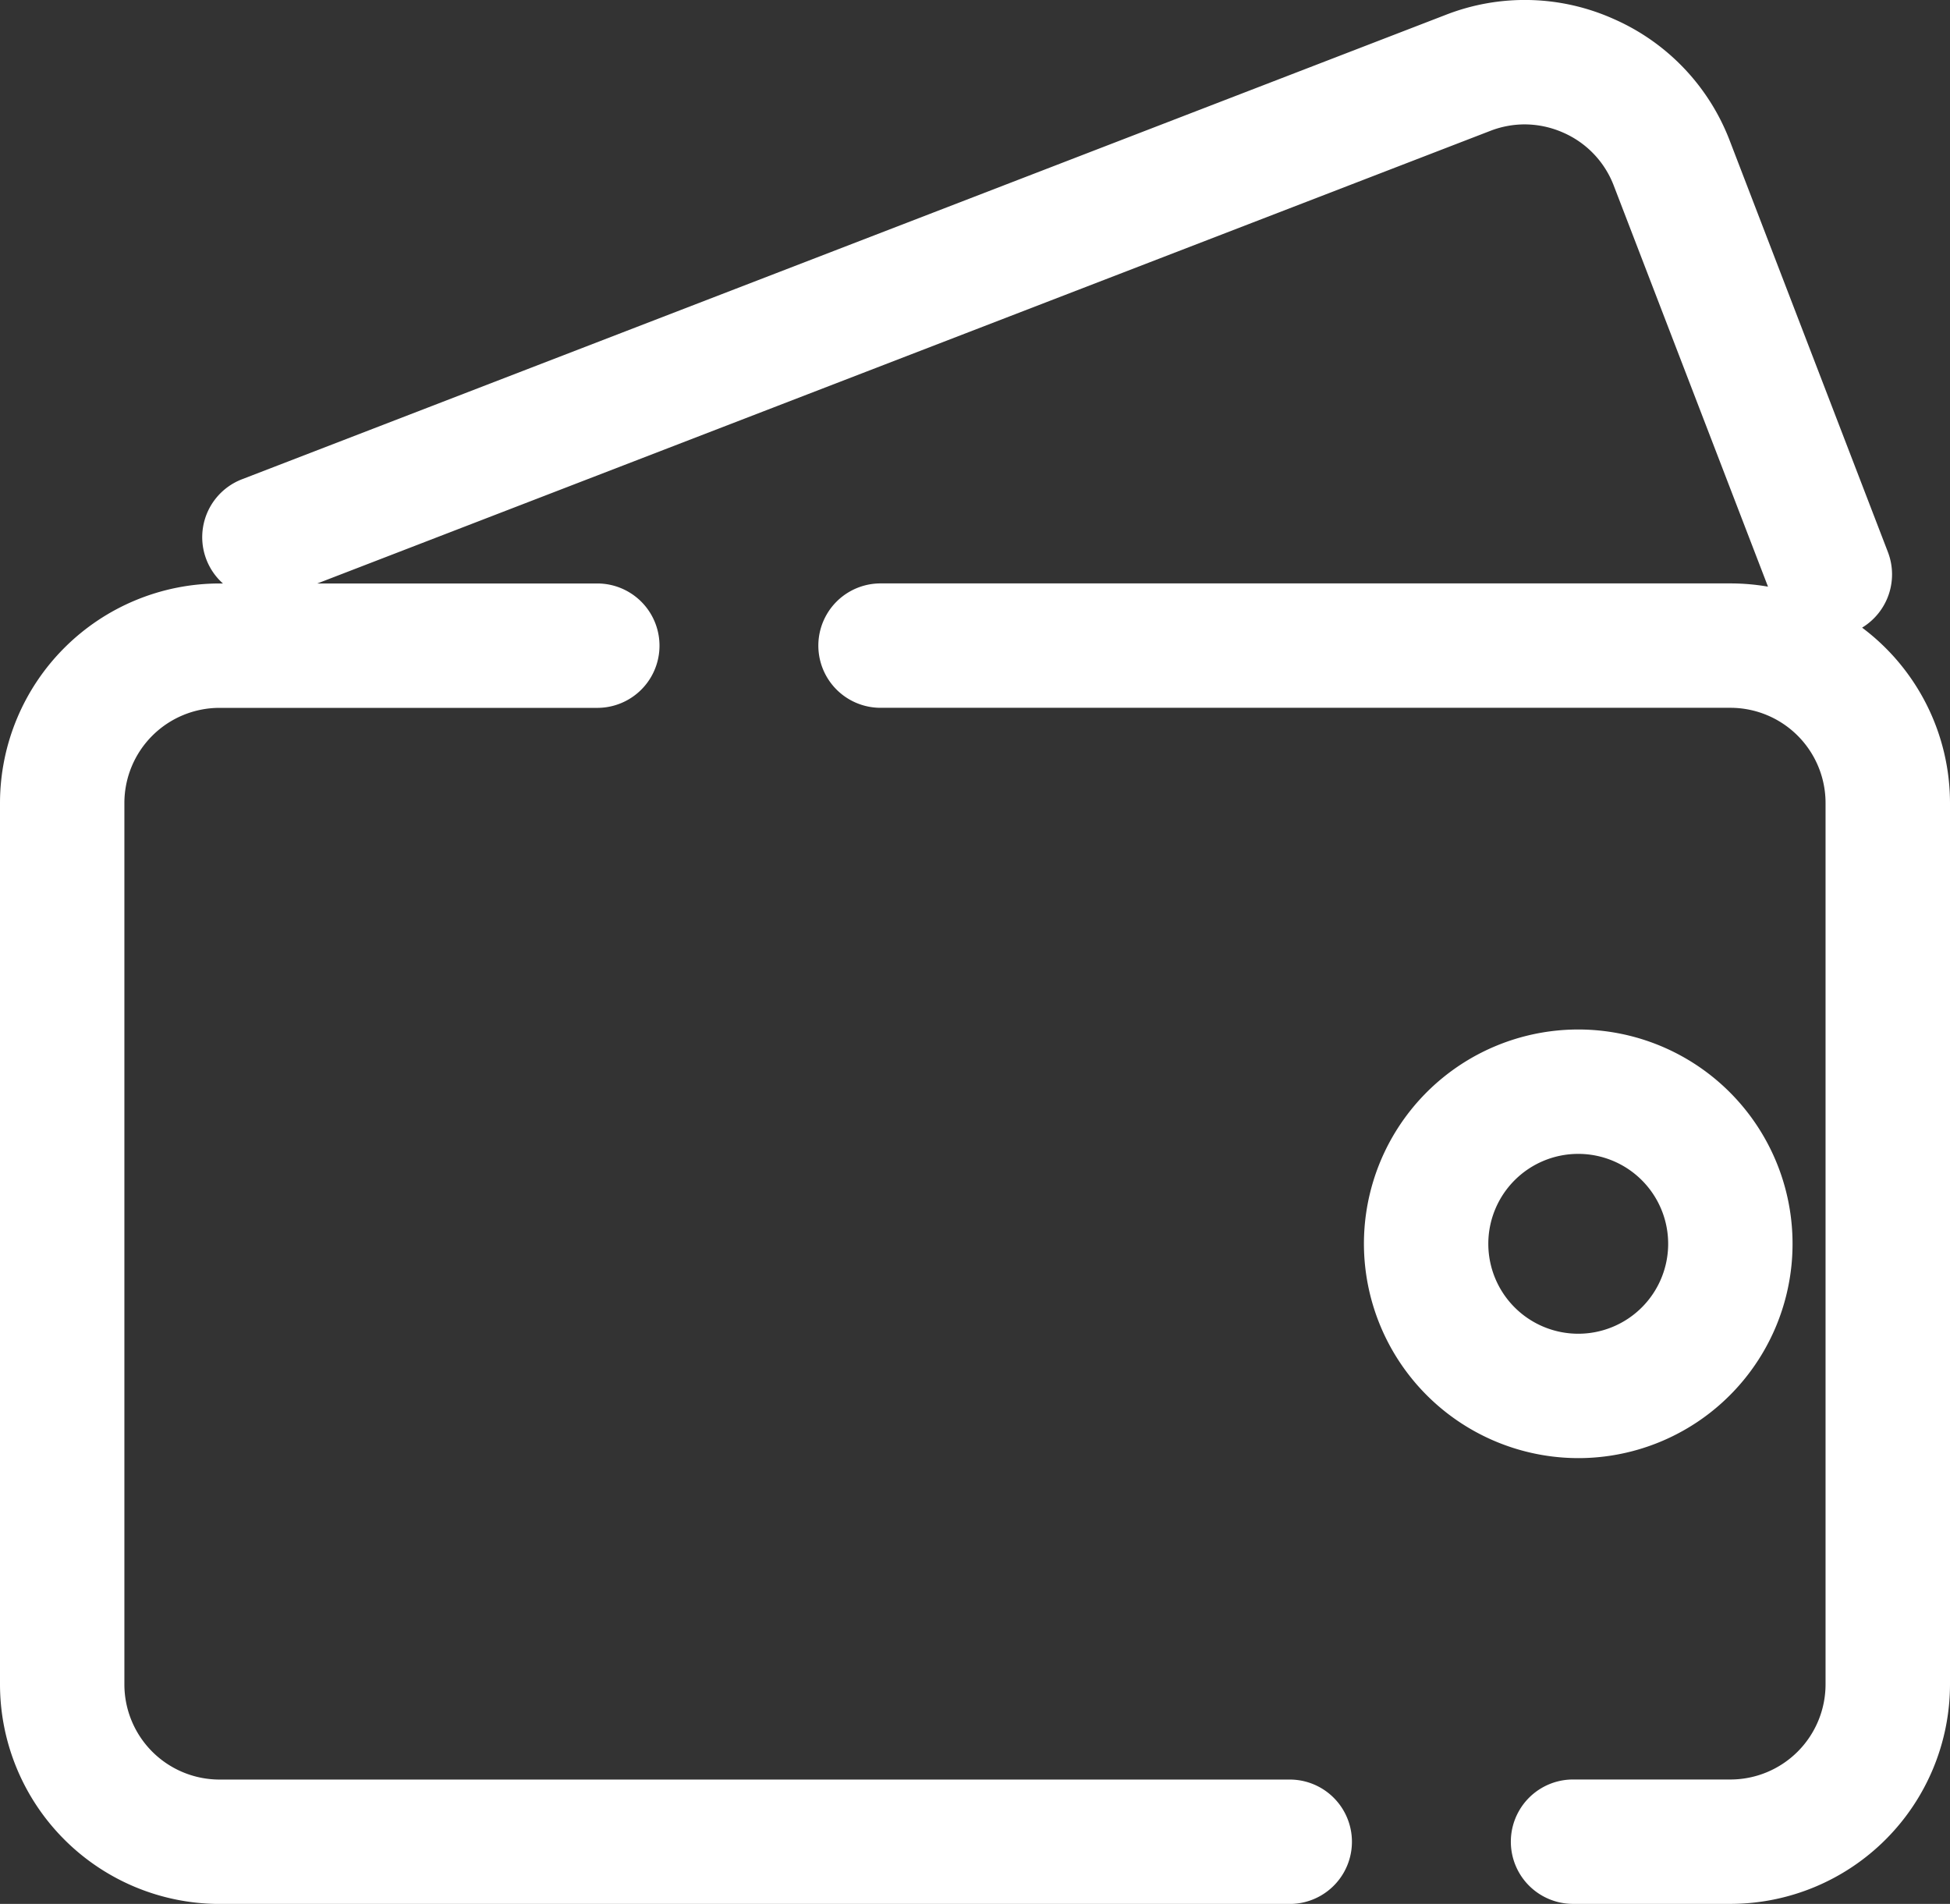 <svg xmlns="http://www.w3.org/2000/svg" width="30.727" height="30" viewBox="0 0 30.727 30">
  <rect x="0" y="0" width="30.727" height="30" fill="#333333" stroke="none"/>
  <g id="noun-wallet-2172596" transform="translate(-112 -194.41)">
    <path id="Union_2" data-name="Union 2" d="M24.787,30a.98.98,0,1,1,0-1.96h2.479a1.5,1.5,0,0,0,1.5-1.5V12.653a1.5,1.5,0,0,0-1.5-1.5H13.875a.98.98,0,1,1,0-1.96H27.266a3.476,3.476,0,0,1,.593.051L25.427,2.92a1.491,1.491,0,0,0-.792-.829,1.512,1.512,0,0,0-.61-.131,1.5,1.5,0,0,0-.536.1L5,9.194H9.412a.98.98,0,1,1,0,1.96H3.46a1.5,1.5,0,0,0-1.5,1.5V26.541a1.5,1.5,0,0,0,1.5,1.5H20.323a.98.98,0,1,1,0,1.96H3.46A3.463,3.463,0,0,1,0,26.541V12.653A3.463,3.463,0,0,1,3.46,9.194h.053a.978.978,0,0,1,.3-1.642L22.784.233A3.425,3.425,0,0,1,25.43.3a3.432,3.432,0,0,1,1.826,1.916L29.749,8.7a.982.982,0,0,1-.407,1.19,3.455,3.455,0,0,1,1.385,2.766V26.541A3.463,3.463,0,0,1,27.266,30ZM21.492,19.6a3.377,3.377,0,1,1,3.376,3.376A3.382,3.382,0,0,1,21.492,19.6Zm1.96,0a1.417,1.417,0,1,0,1.417-1.418A1.417,1.417,0,0,0,23.452,19.6Z" transform="translate(112 194.41)" fill="#fff"/>
  </g>
</svg>
